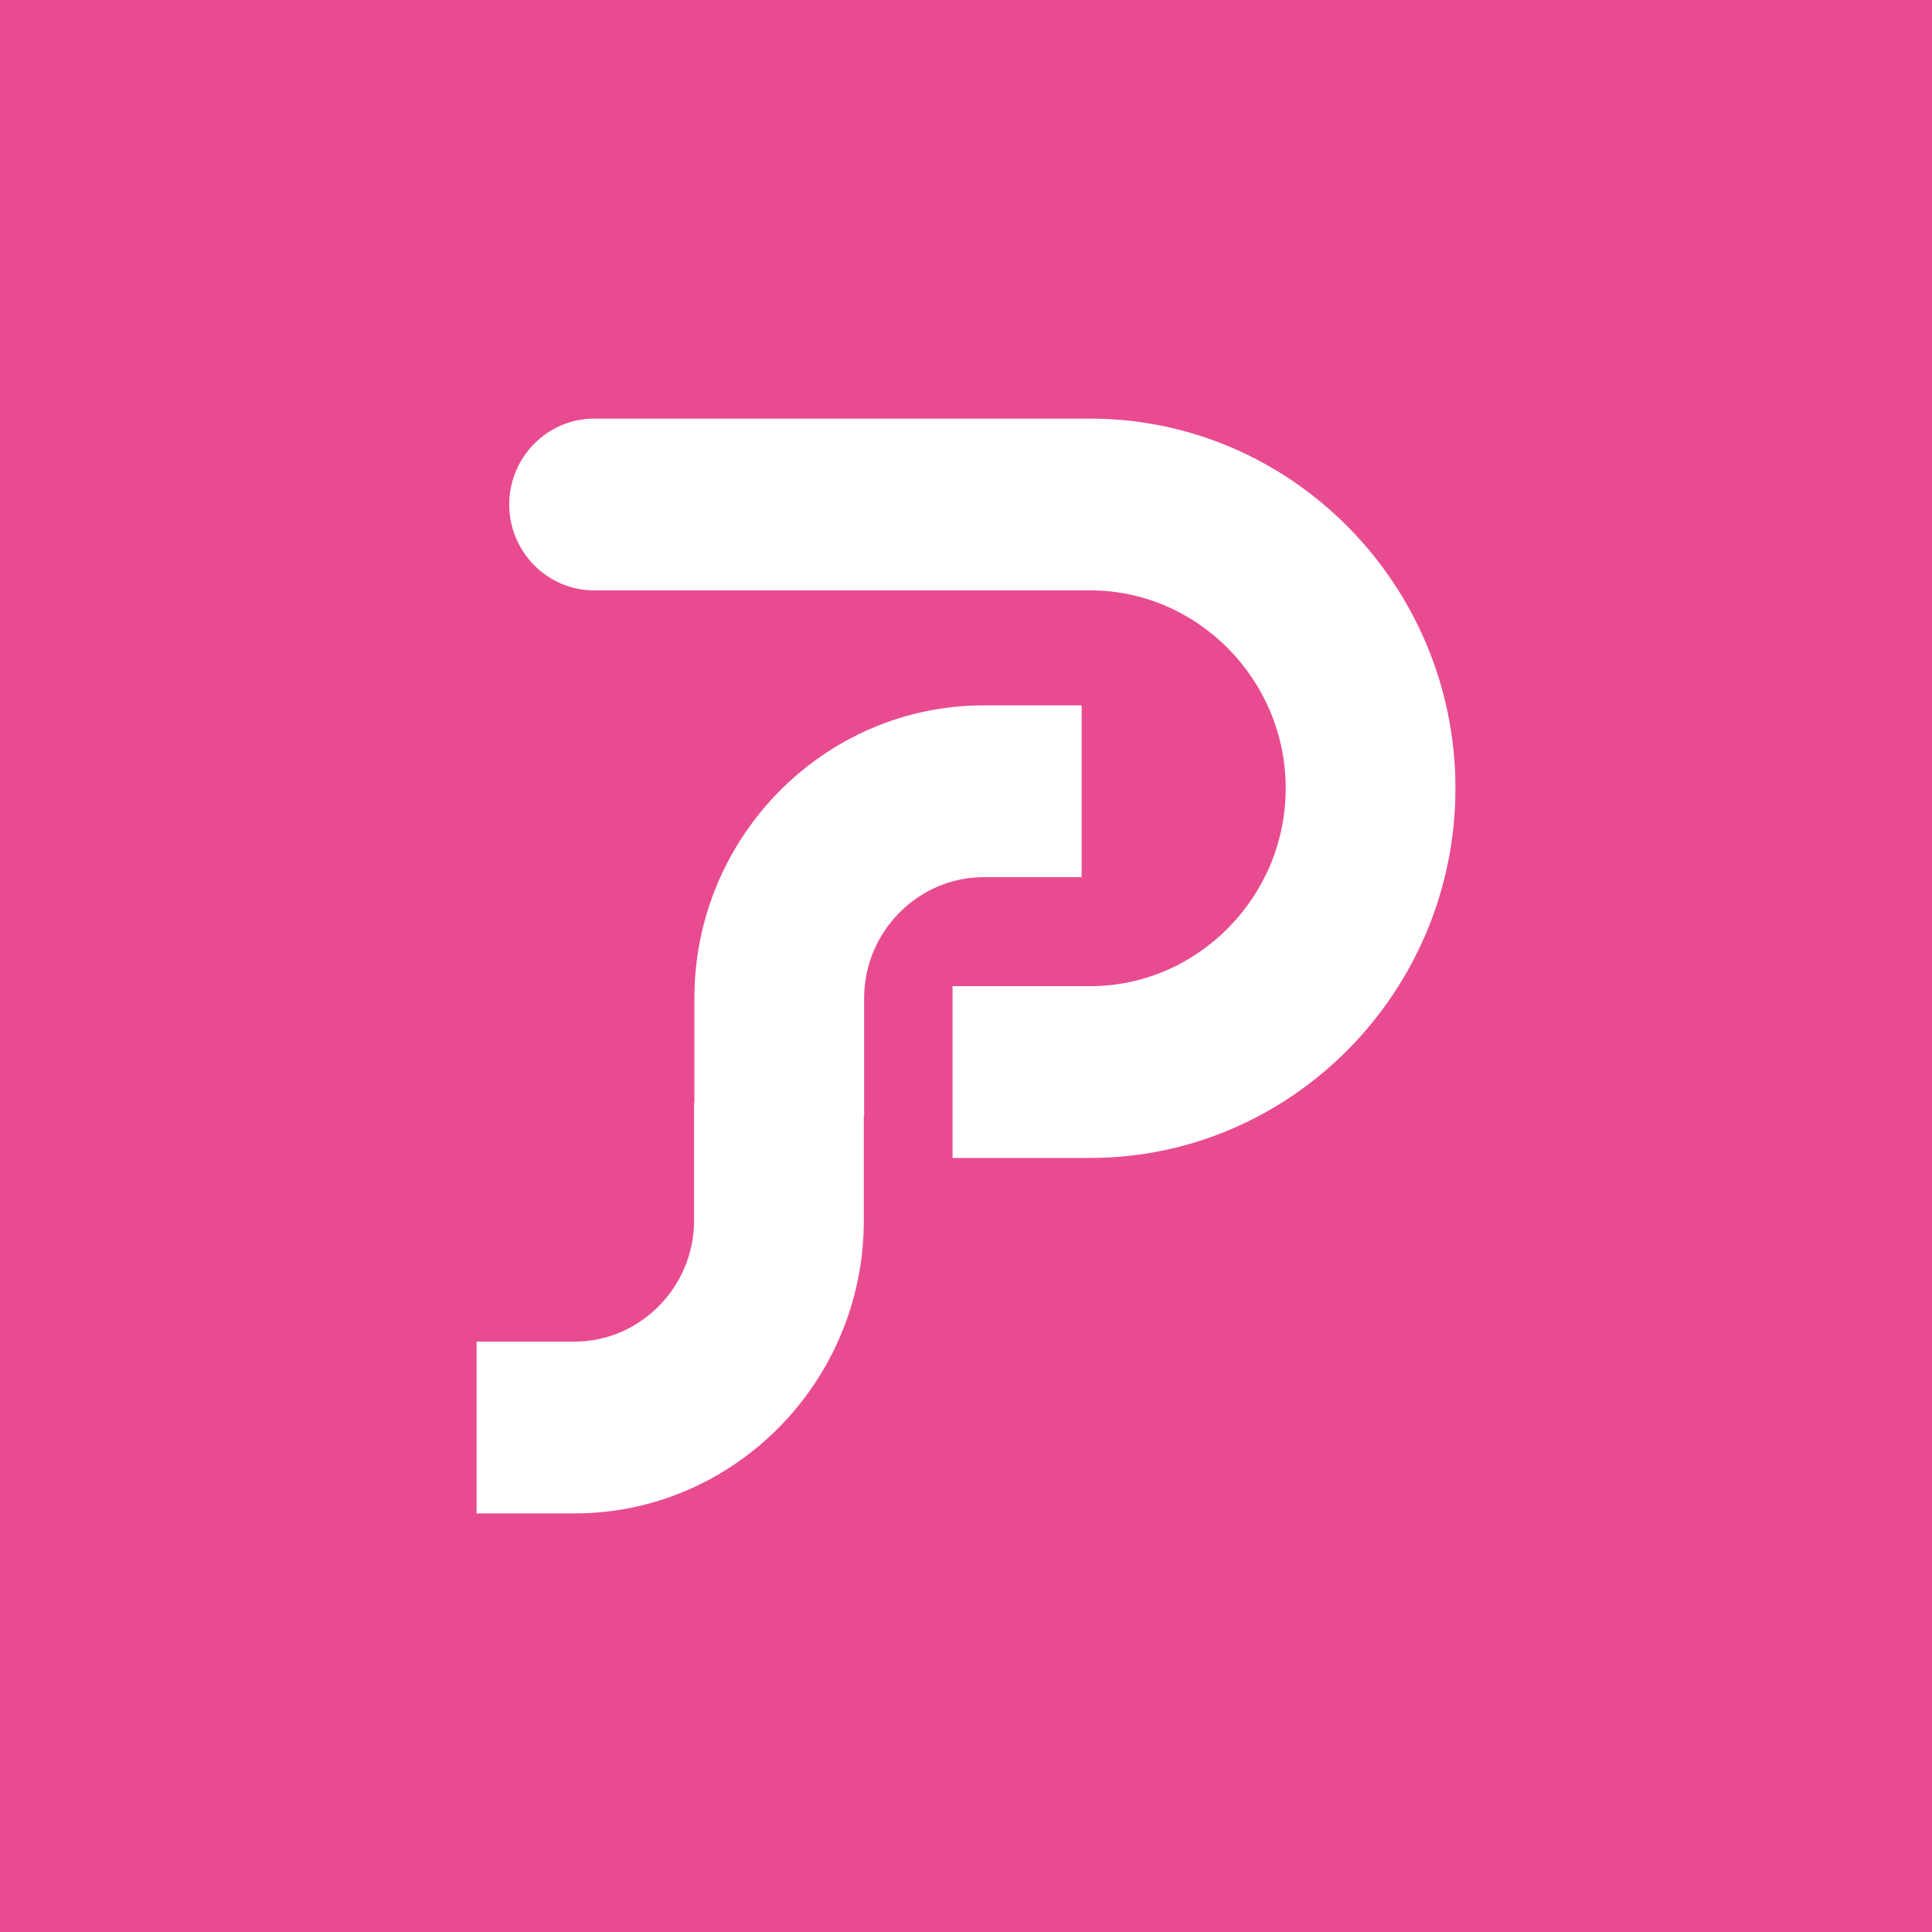 <svg width="300" height="300" viewBox="0 0 300 300" fill="none" xmlns="http://www.w3.org/2000/svg">
<rect width="300" height="300" fill="#E94B91"/>
<path d="M74 208.326H89.214C94.305 208.326 98.942 206.209 102.312 202.799C105.682 199.389 107.774 194.694 107.774 189.545V171.187H107.824V154.984C107.824 142.472 112.874 131.104 121.009 122.873C129.143 114.641 140.376 109.532 152.742 109.532H167.957V136.205H152.742C147.653 136.205 143.015 138.322 139.644 141.732C136.276 145.142 134.182 149.836 134.182 154.986V173.346H134.134V189.548C134.134 202.06 129.084 213.428 120.949 221.66C112.815 229.891 101.582 235 89.216 235H74.002L74 208.326Z" fill="white"/>
<path d="M105.381 65H128.013H169.276C184.888 65 199.075 71.455 209.348 81.852C219.622 92.248 226.001 106.602 226.001 122.401C226.001 138.202 219.622 152.556 209.348 162.952C199.075 173.349 184.888 179.804 169.276 179.804H147.911V153.131H169.276C177.614 153.131 185.202 149.669 190.712 144.095C196.223 138.519 199.643 130.839 199.643 122.404C199.643 113.966 196.223 106.287 190.712 100.711C185.202 95.135 177.614 91.674 169.276 91.674H128.013H101.269H92.25C84.999 91.674 79.07 85.674 79.07 78.339C79.07 71.002 85 65.002 92.25 65.002L105.381 65Z" fill="white"/>
</svg>

